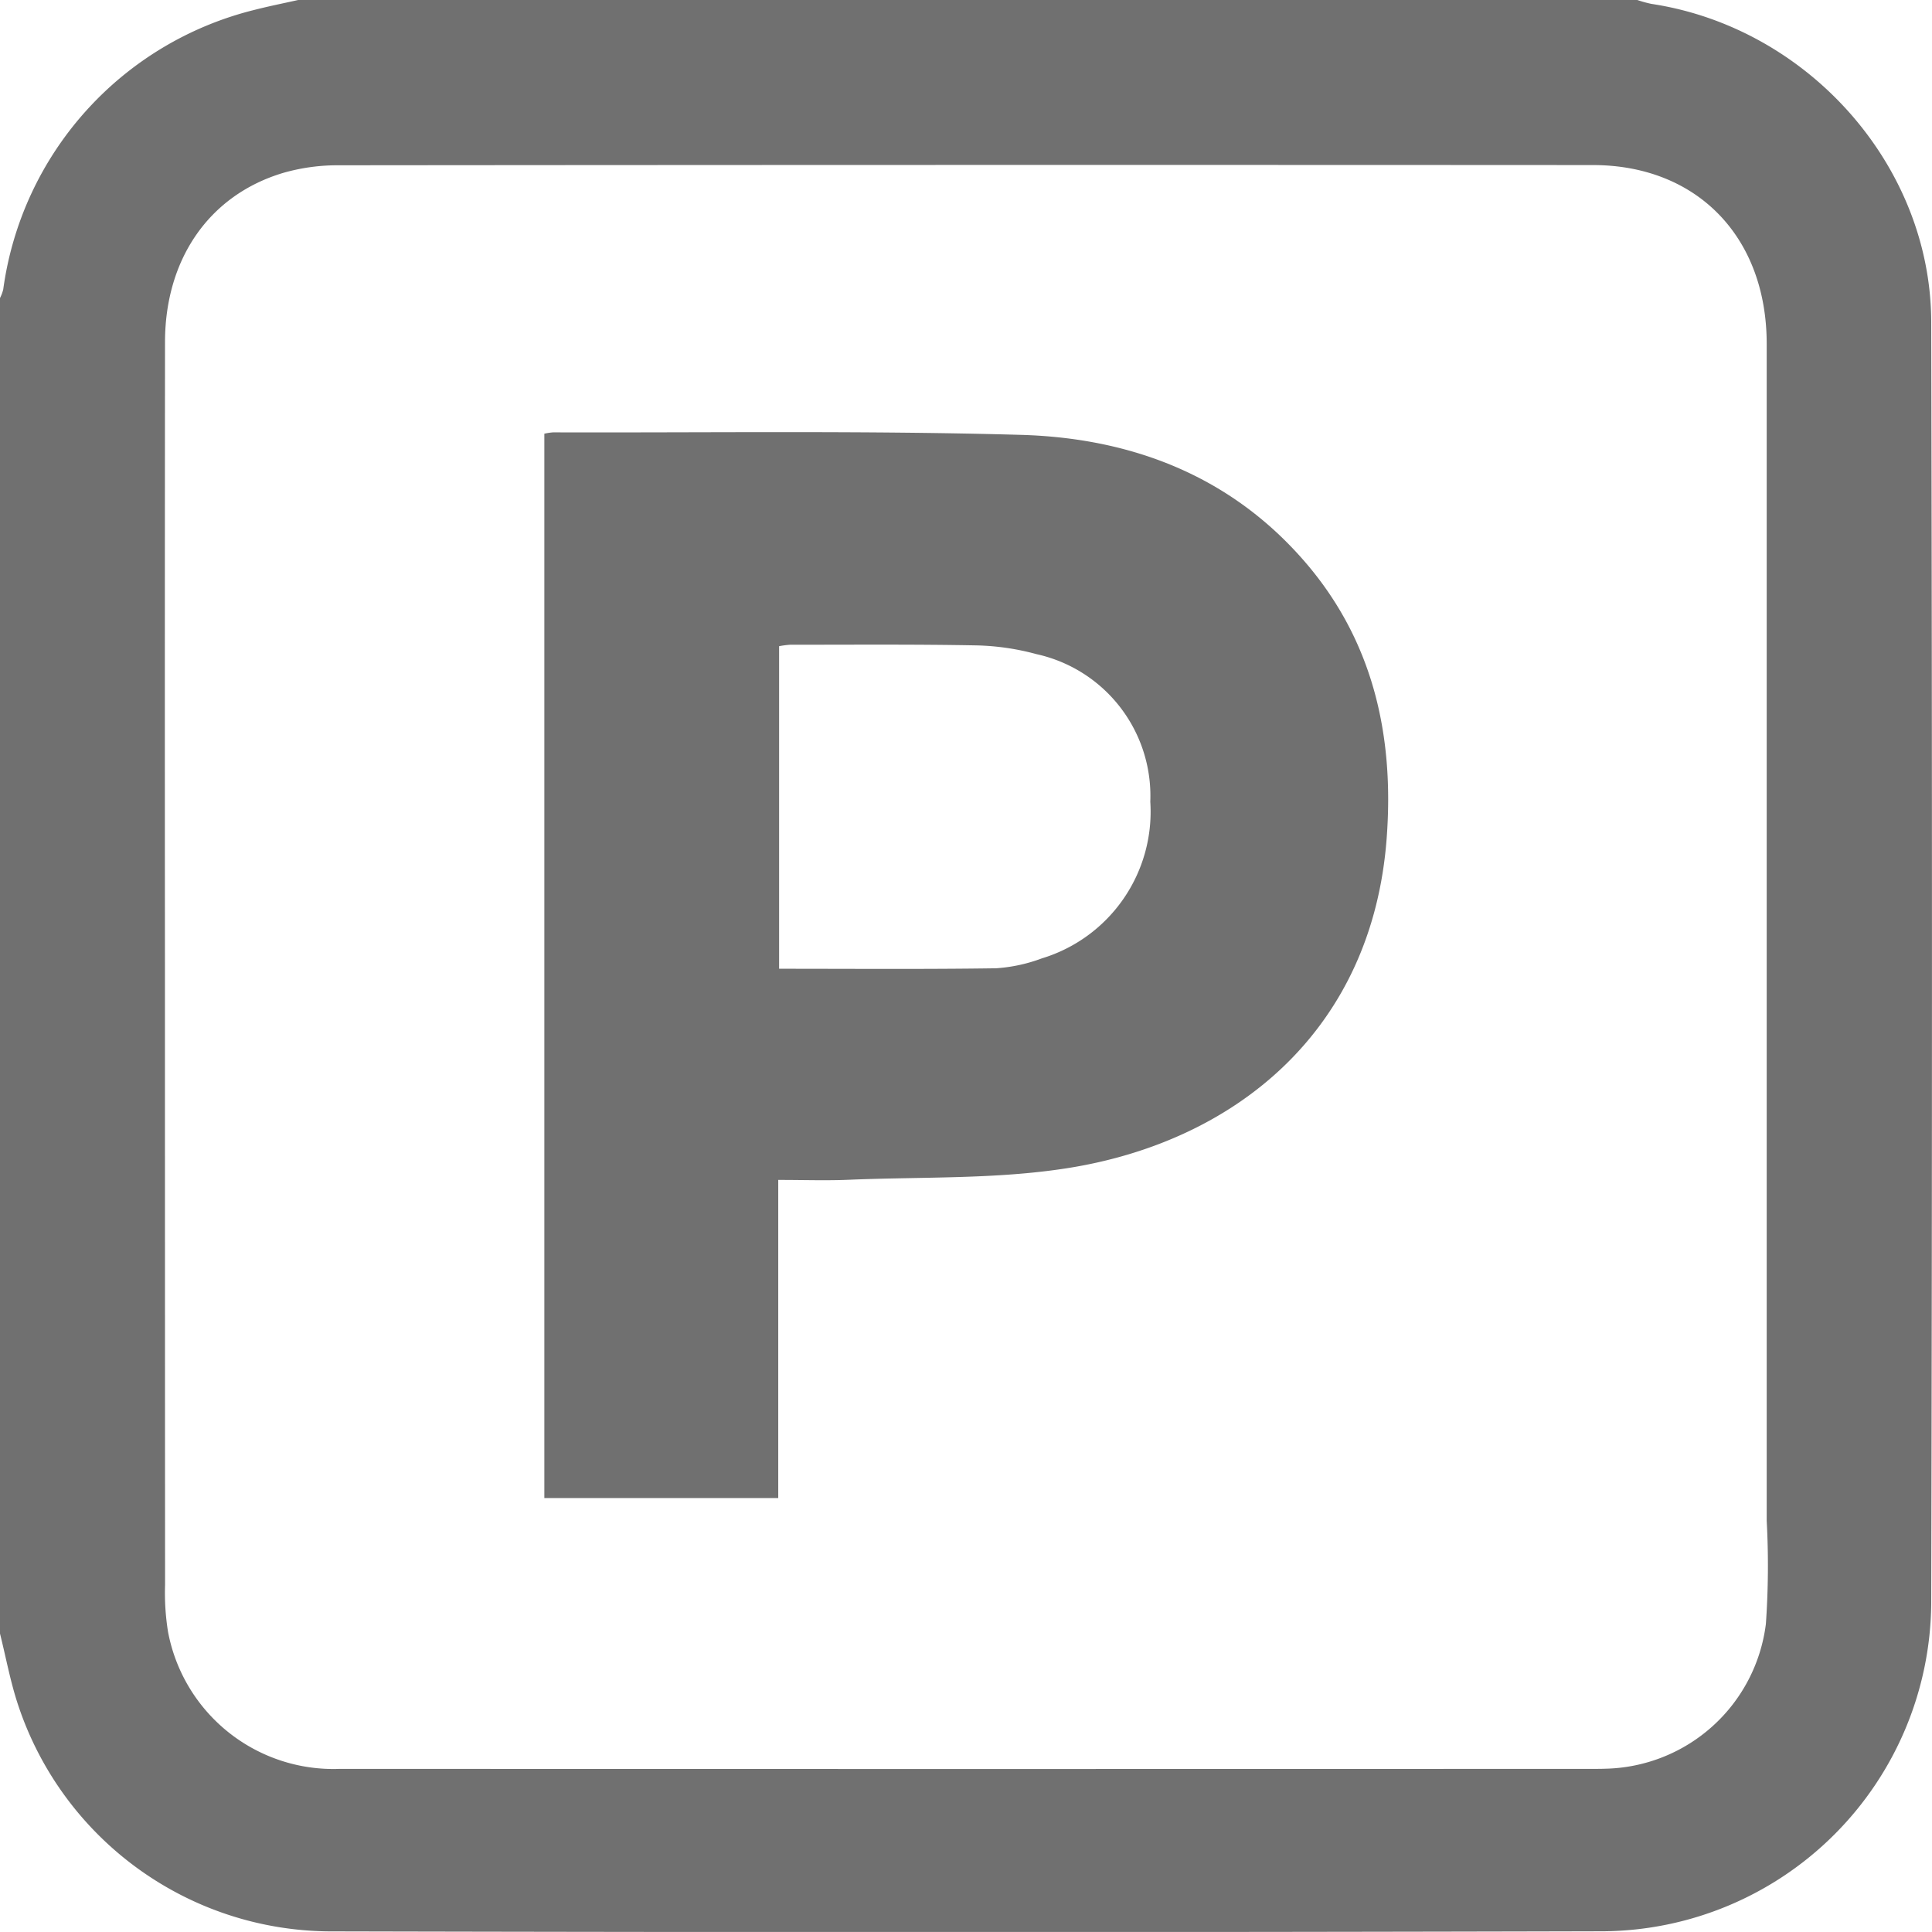 <svg xmlns="http://www.w3.org/2000/svg" width="107.528" height="107.524" viewBox="0 0 107.528 107.524">
  <g id="goal-2" transform="translate(-621 -2553)">
    <path id="路径_95" data-name="路径 95" d="M6296.582-144.239v-74.331a2.356,2.356,0,0,0,.179-.476,18.619,18.619,0,0,1,13.981-15.562c.8-.206,1.619-.368,2.429-.55h74.541a6.642,6.642,0,0,0,.781.215c8.7,1.317,15.554,8.985,15.574,17.7q.082,35.683,0,71.366a18.4,18.4,0,0,1-18.242,18.206q-35.472.089-70.945.005a18.386,18.386,0,0,1-17.268-12.534C6297.167-141.515,6296.919-142.892,6296.582-144.239Zm9.18-37.137q0,17.214.007,34.428a13.646,13.646,0,0,0,.165,2.611,9.366,9.366,0,0,0,9.562,7.627q34.9.011,69.8,0c.21,0,.42,0,.63-.009a9.2,9.2,0,0,0,8.938-8.054,46.3,46.3,0,0,0,.046-5.747q0-32.749,0-65.5c0-5.95-3.874-9.949-9.671-9.952q-34.9-.02-69.8.012a10.944,10.944,0,0,0-3.1.425c-4.108,1.232-6.568,4.783-6.573,9.411Q6305.75-198.747,6305.762-181.376Z" transform="translate(-5675.582 2788.159)" fill="#707070"/>
    <path id="路径_96" data-name="路径 96" d="M6453.618-79.221v17.707H6440.6v-59.239a3.192,3.192,0,0,1,.491-.074c8.677.025,17.357-.106,26.028.139,6.064.171,11.541,2.215,15.678,6.913,3.906,4.435,5.115,9.758,4.685,15.526-.8,10.735-8.442,16.916-17.8,18.378-3.979.622-8.082.471-12.129.641C6456.305-79.177,6455.048-79.221,6453.618-79.221Zm.048-11.753c4.1,0,8.083.032,12.068-.026a8.925,8.925,0,0,0,2.552-.55,8.532,8.532,0,0,0,6.039-8.724,8.076,8.076,0,0,0-6.331-8.209,13.881,13.881,0,0,0-3.309-.487c-3.463-.067-6.929-.036-10.393-.038a4.955,4.955,0,0,0-.626.082Z" transform="translate(-5789.304 2697.891)" fill="#707070"/>
  </g>
</svg>
